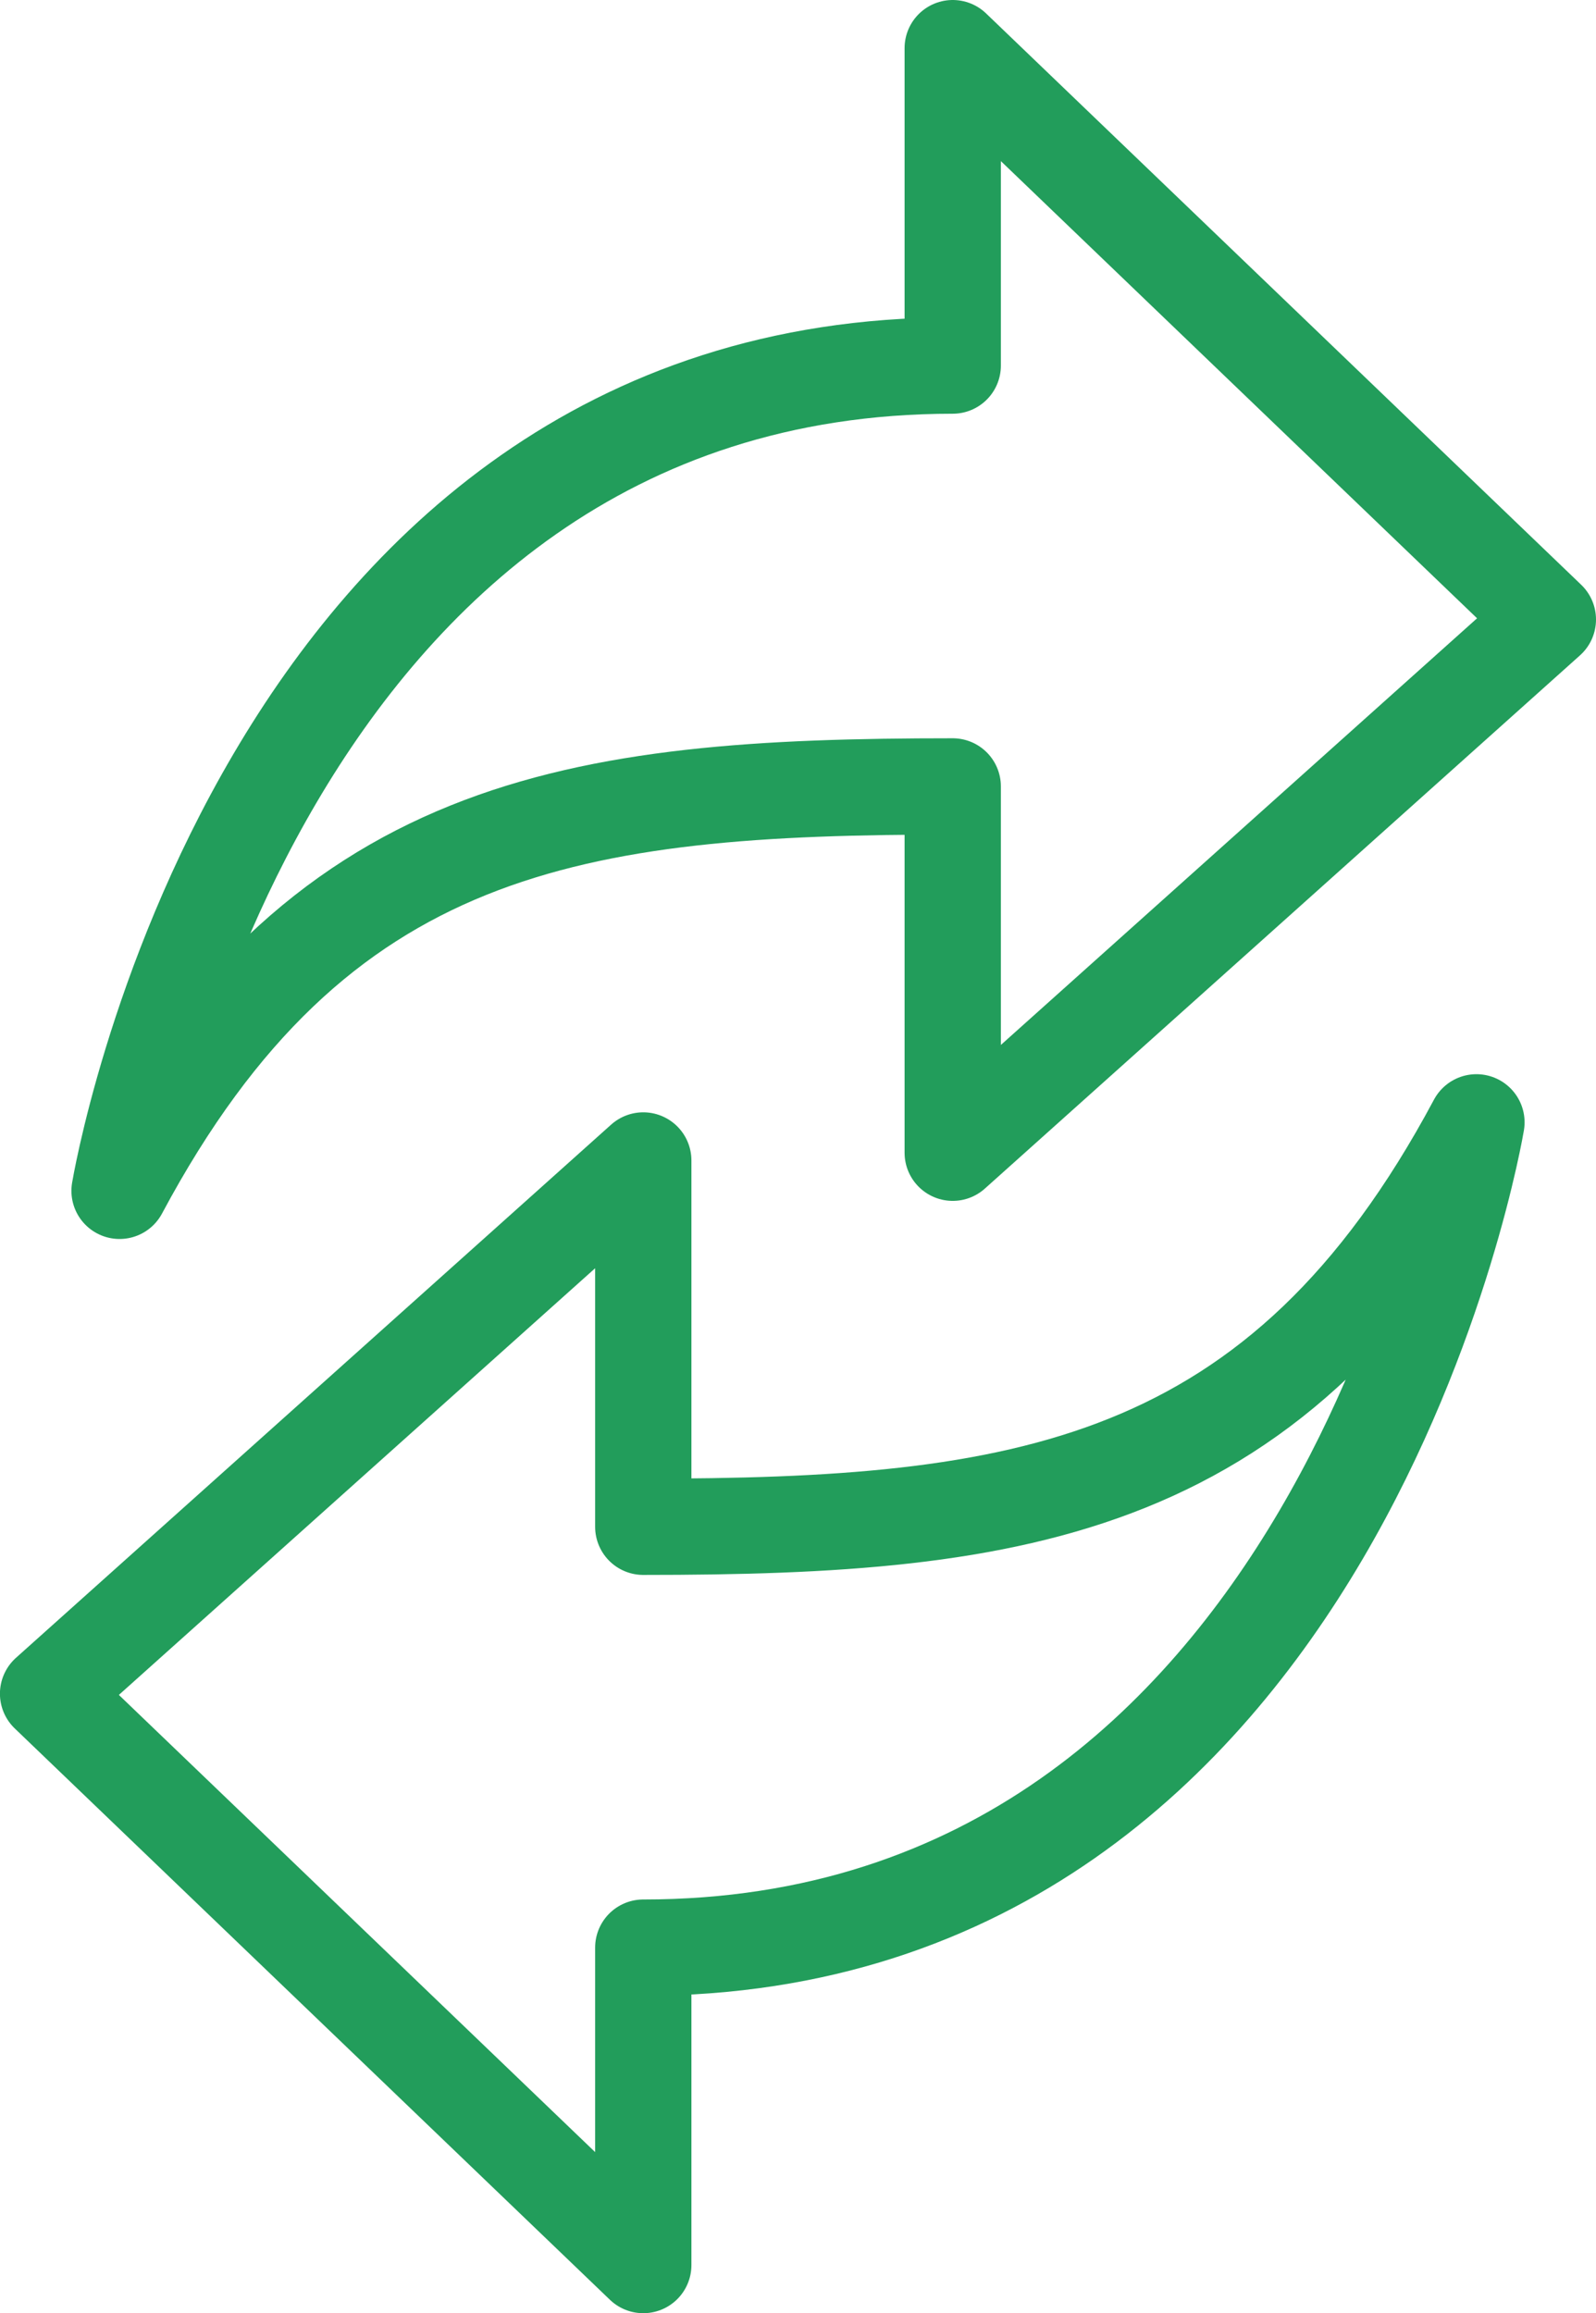 <svg xmlns="http://www.w3.org/2000/svg" width="49.723" height="72.065" viewBox="0 0 49.723 72.065">
  <defs>
    <style>
      .cls-1 {
        fill: none;
        stroke: #229d5b;
        stroke-linecap: round;
        stroke-linejoin: round;
        stroke-width: 3px;
      }
    </style>
  </defs>
  <g id="_57.-Exchange" data-name="57.-Exchange" transform="translate(-16.5 -0.5)">
    <path id="Layer-1" class="cls-1" d="M47.021,25V36.412L65.562,19.8,47.021,2v9.889c-21.693,0-25.957,25.71-25.957,25.71C27.206,26.1,35.248,25,47.021,25Z" transform="translate(-0.839)"/>
    <path id="Layer-2" class="cls-1" d="M25.957,23V34.412L44.5,17.8,25.957,0V9.889C4.264,9.889,0,35.6,0,35.6,6.142,24.1,14.184,23,25.957,23Z" transform="translate(62.498 71.065) rotate(180)"/>
  </g>
</svg>
